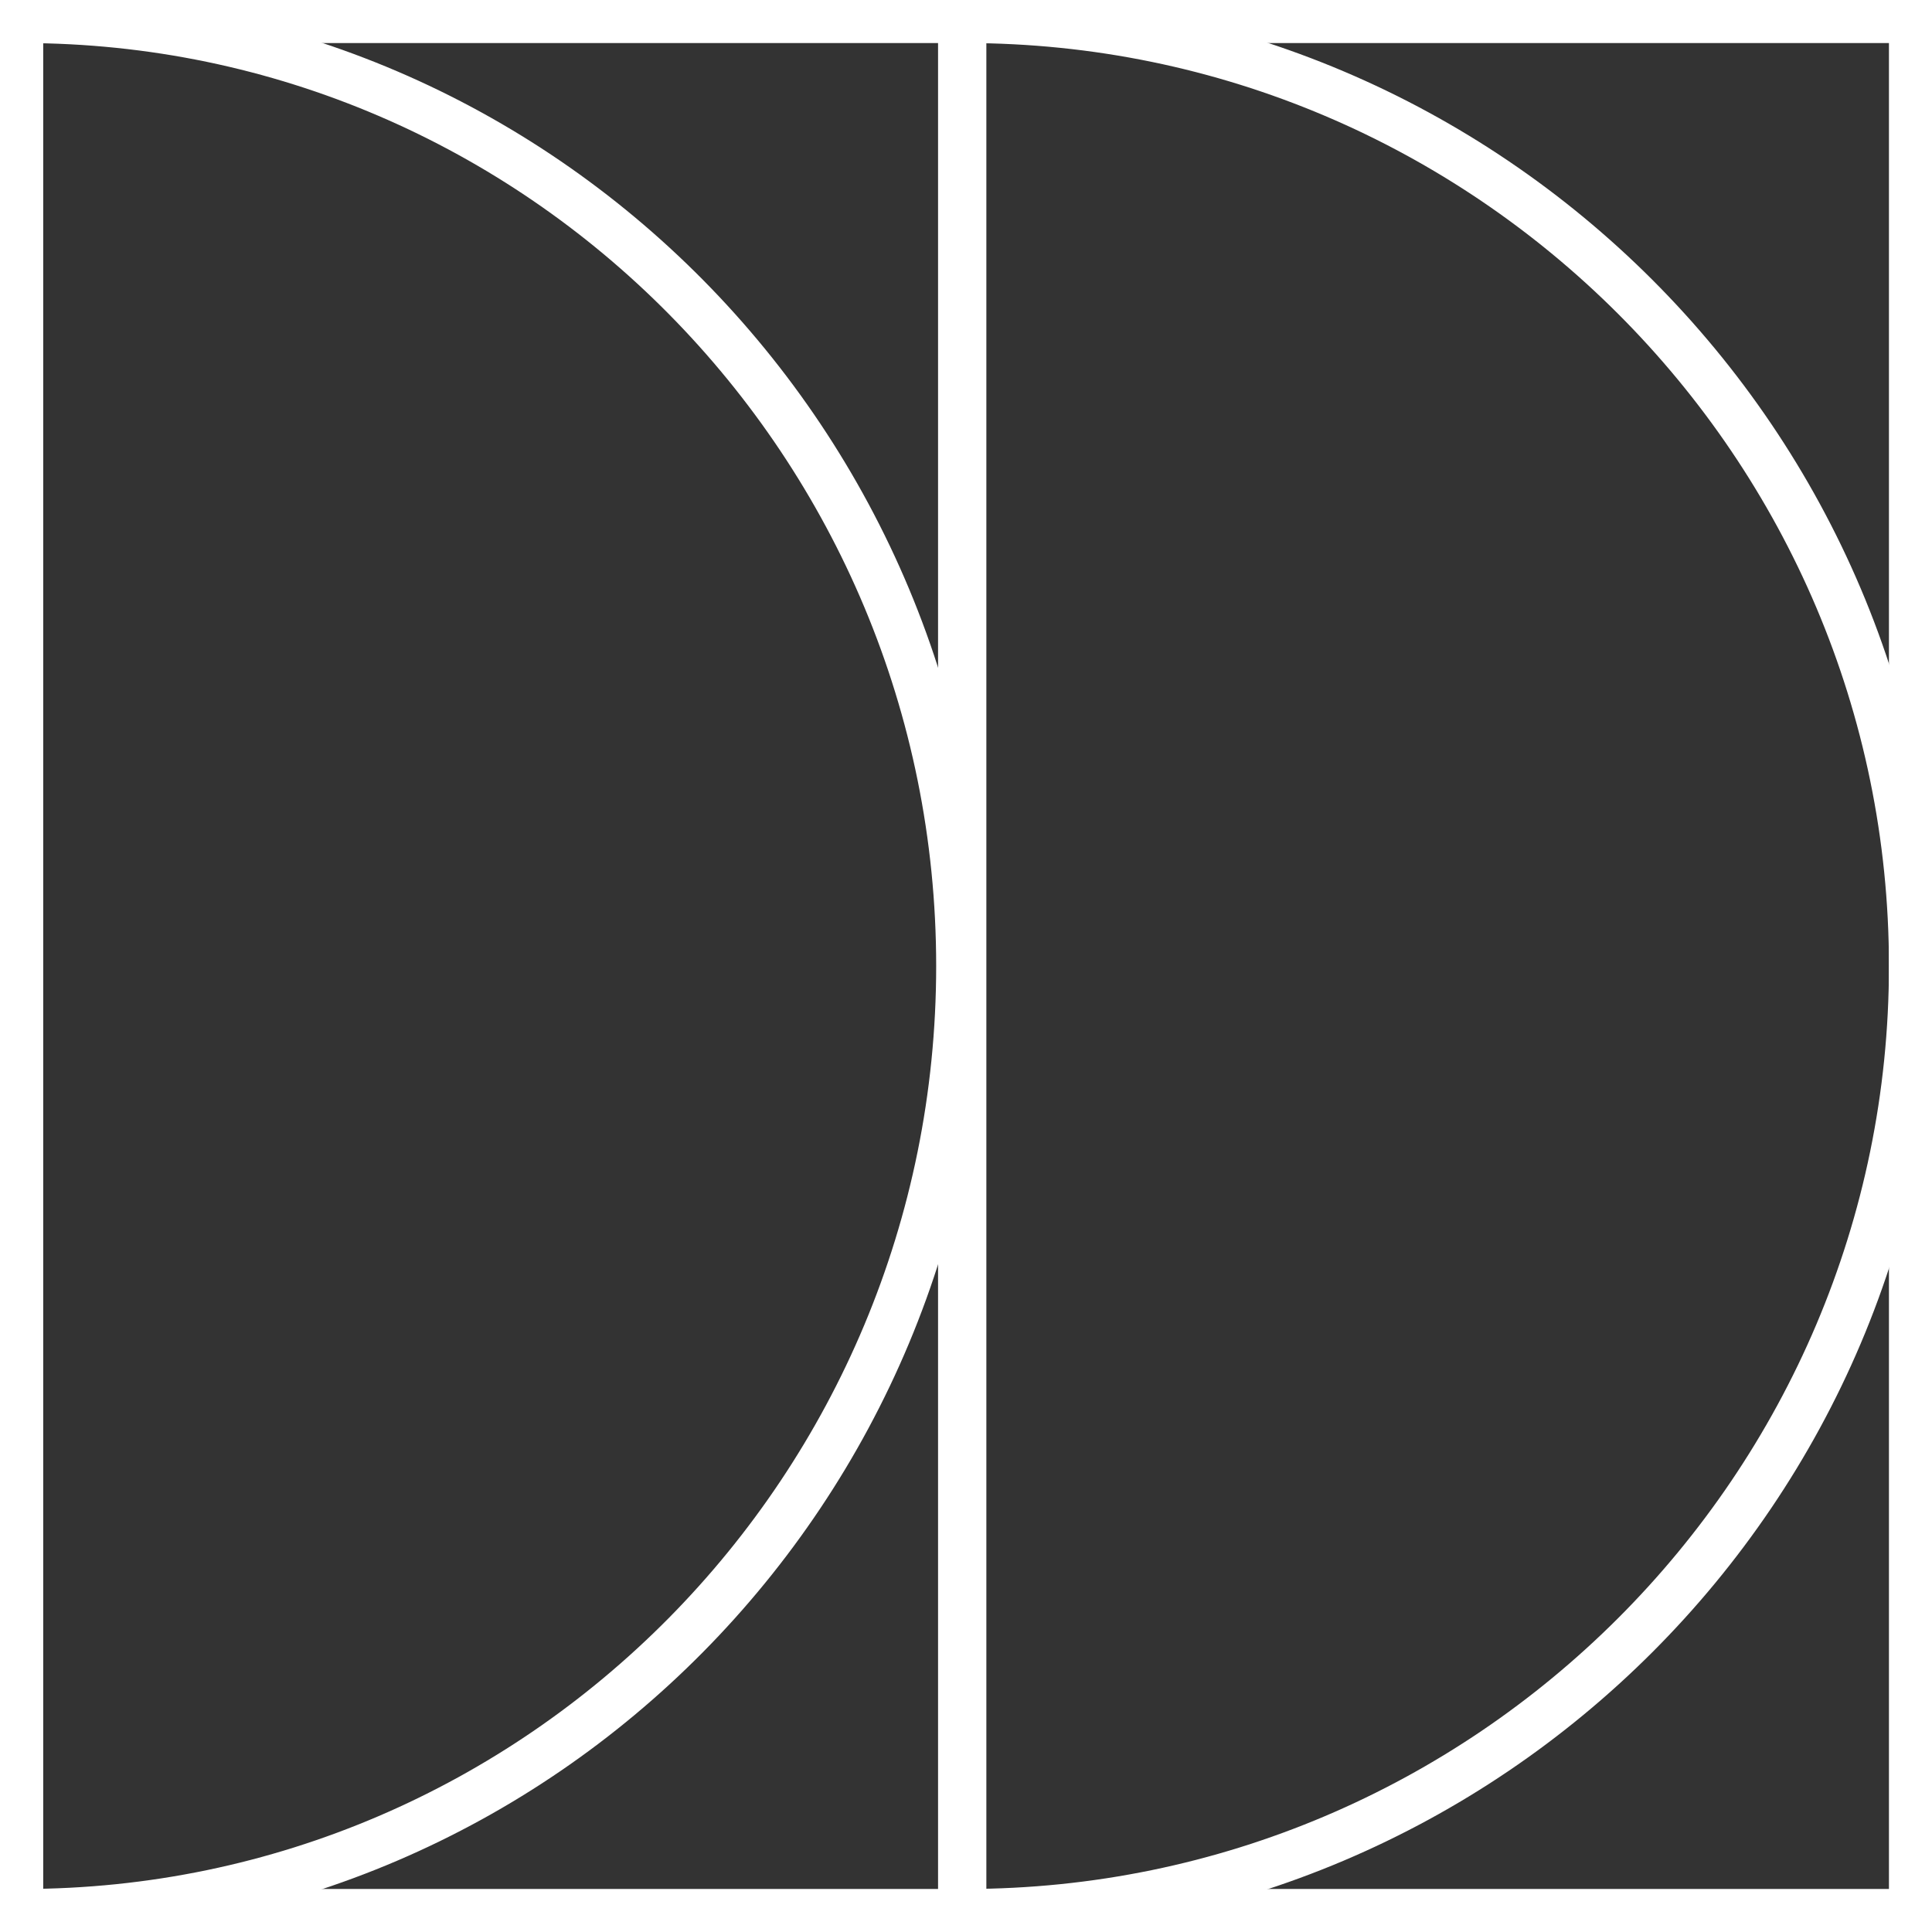 <?xml version="1.0" encoding="UTF-8"?> <svg xmlns="http://www.w3.org/2000/svg" width="80" height="80" viewBox="0 0 80 80" fill="none"><rect x="0" y="0" width="80" height="80" fill="#333333" stroke="none"/> <g clip-path="url(#clip0_245_1419)"> <path d="M79.217 0.783H0.783V79.218H79.217V0.783Z" stroke="white" stroke-width="2"></path> <path d="M0.939 79.218H0.783V0.783H0.939C22.387 0.783 39.765 18.396 39.765 40C39.765 61.605 22.387 79.218 0.939 79.218Z" stroke="white" stroke-width="2"></path> <path d="M40 79.218H39.843V0.783H40C61.605 0.783 79.217 18.396 79.217 40C79.217 61.605 61.605 79.218 40 79.218Z" stroke="white" stroke-width="2"></path> </g> <defs> <clipPath id="clip0_245_1419"> <rect width="80" height="80" fill="white"></rect> </clipPath> </defs> </svg> 
